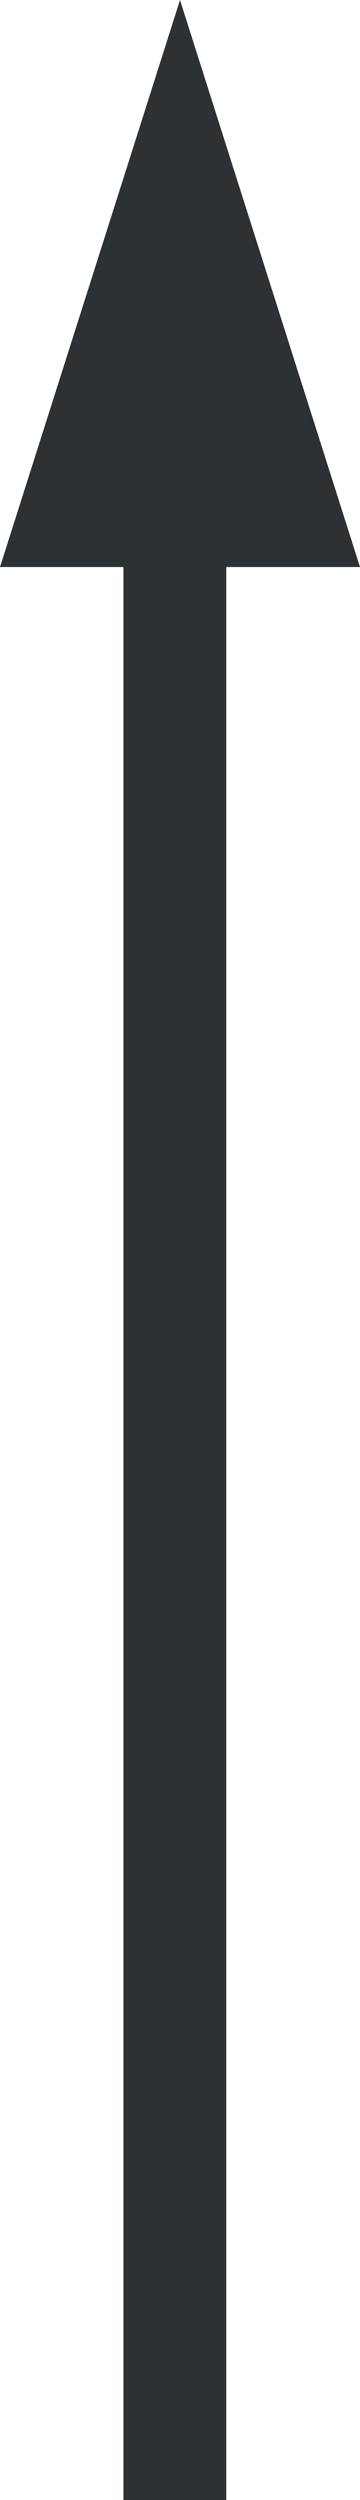 <svg xmlns="http://www.w3.org/2000/svg" width="7" height="48.5" viewBox="0 0 7 48.5"><g transform="translate(-679.5 -4825.741)"><rect width="42" height="2" transform="translate(681.9 4874.241) rotate(-90)" fill="#2d3133"/><path d="M683,4825.741v11h-3.5Z" fill="#2d3133"/><path d="M683,4825.741v11h3.5Z" fill="#2d3133"/></g></svg>